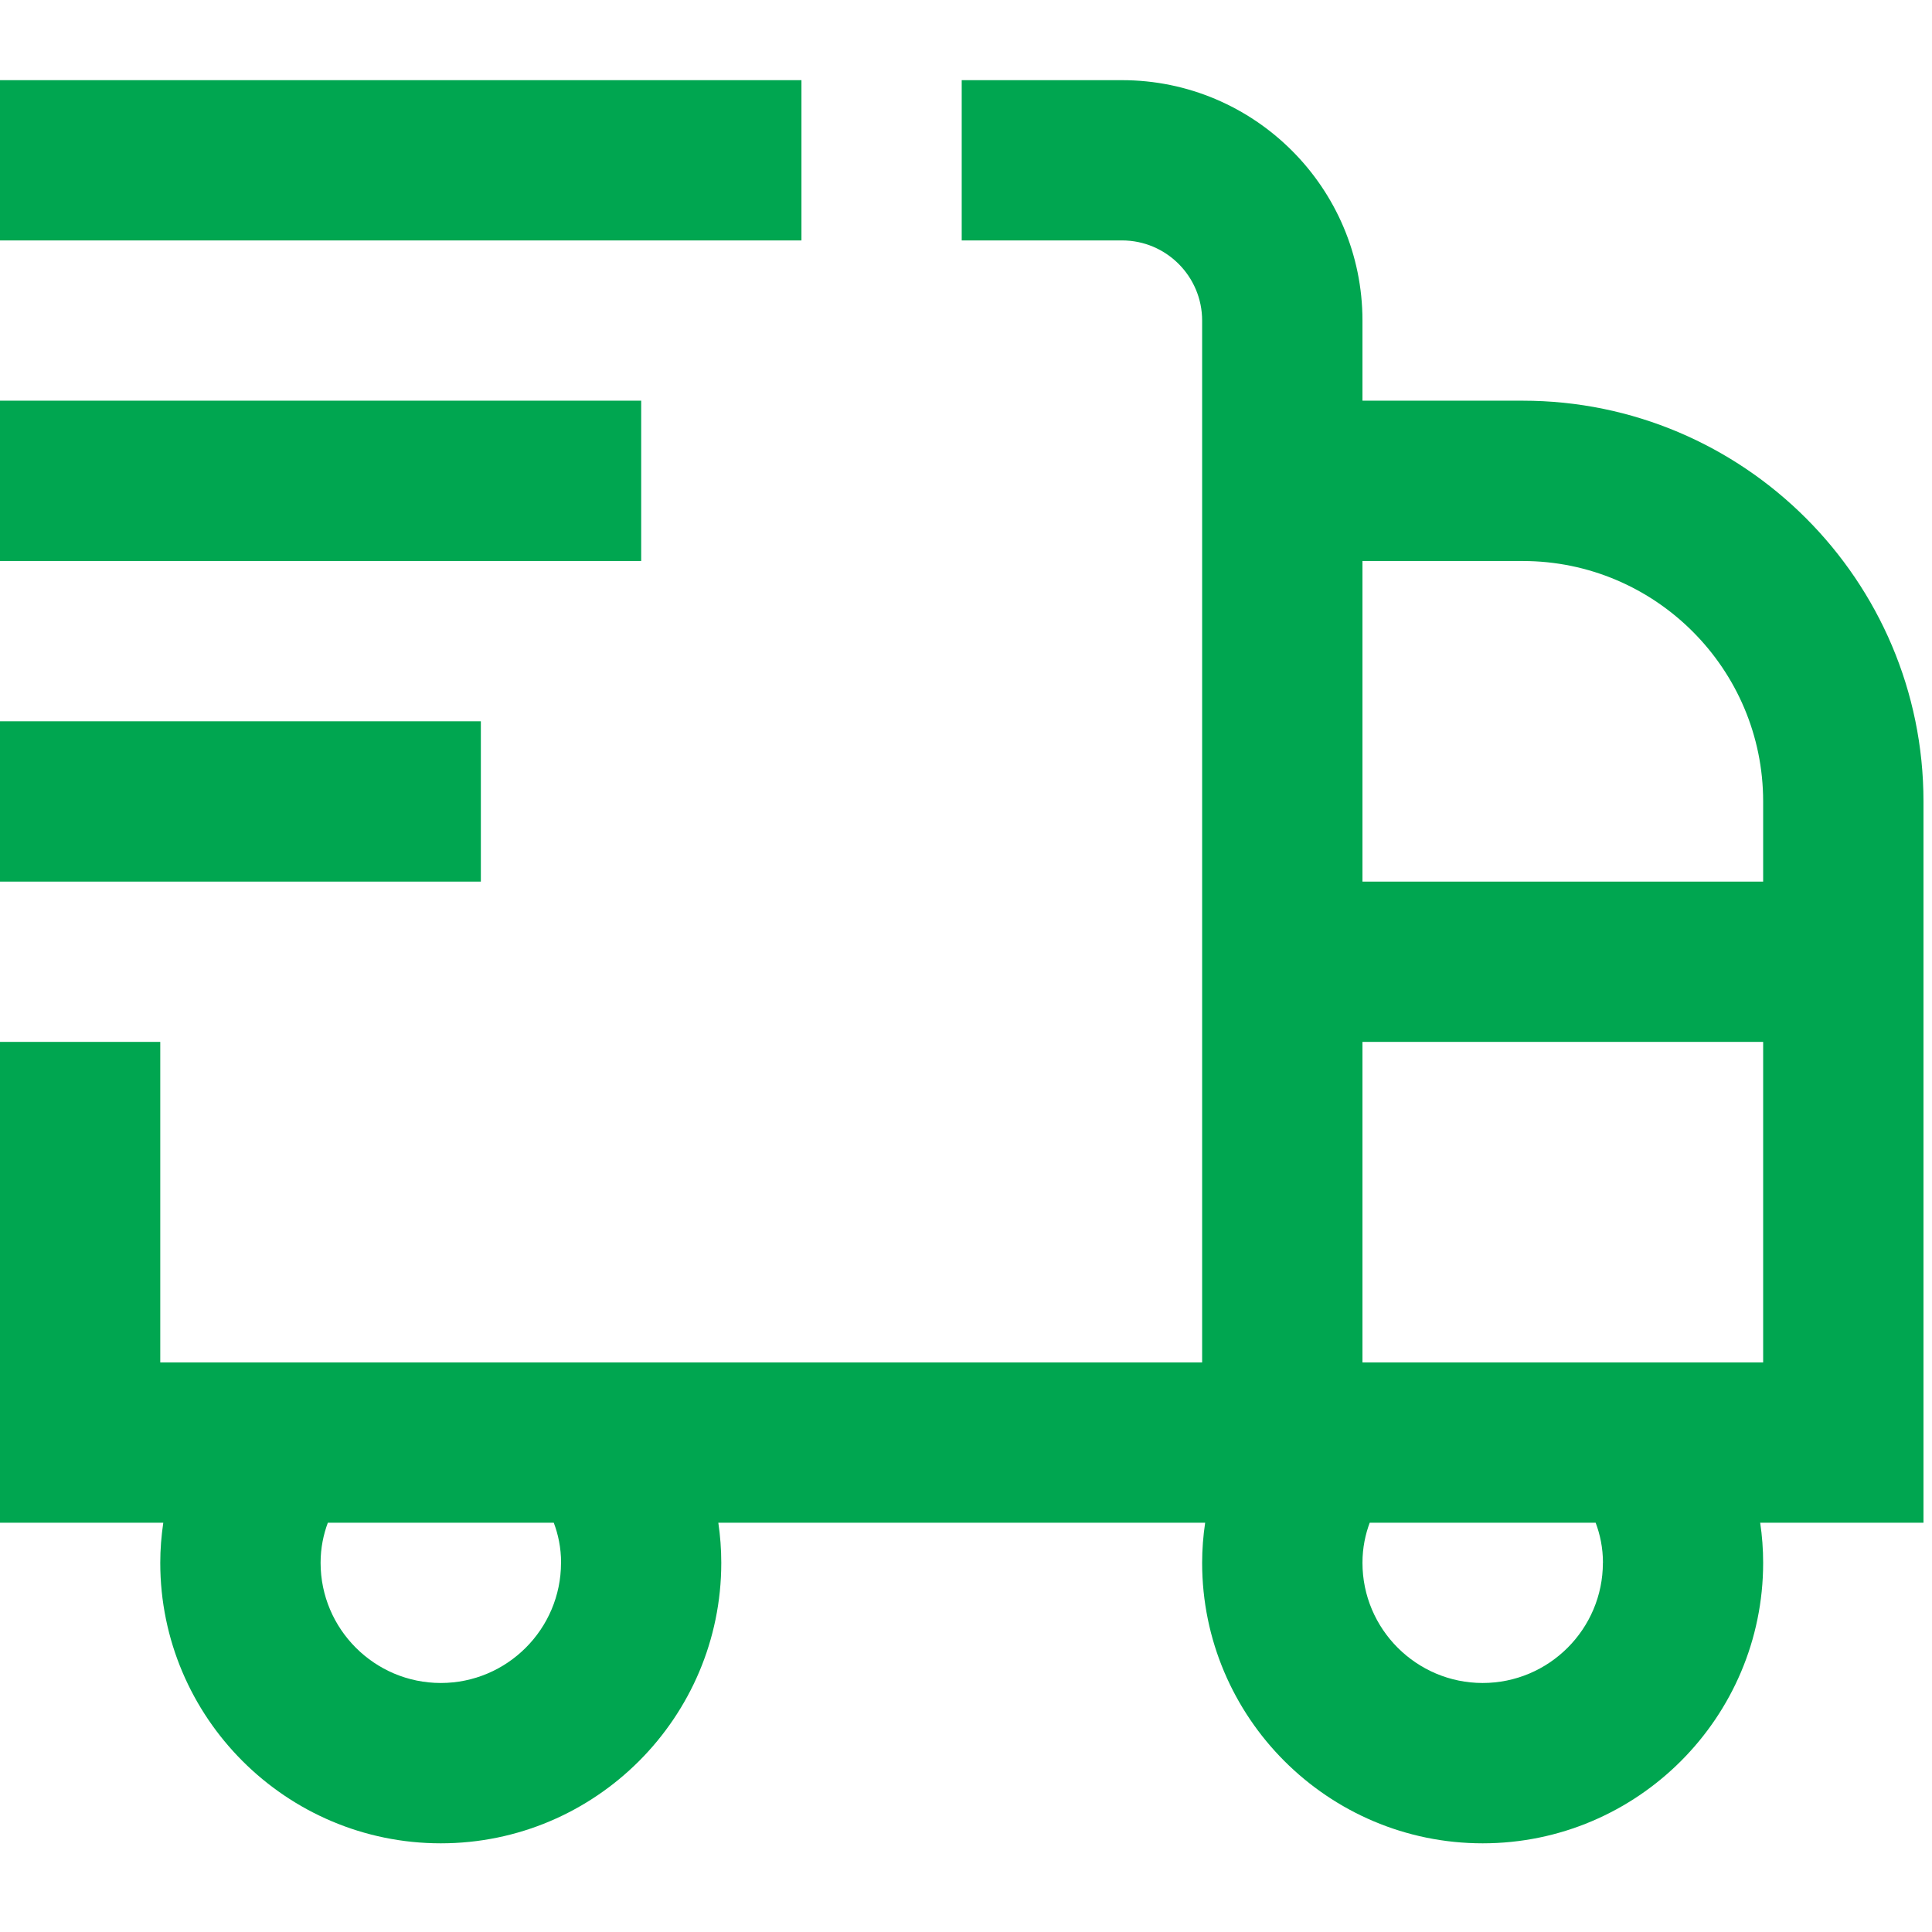 <svg xmlns="http://www.w3.org/2000/svg" xmlns:xlink="http://www.w3.org/1999/xlink" width="150" zoomAndPan="magnify" viewBox="0 0 112.5 112.5" height="150" preserveAspectRatio="xMidYMid meet" version="1.0"><defs><clipPath id="e658664527"><path d="M 0 4 L 112.004 4 L 112.004 108 L 0 108 Z M 0 4 " clip-rule="nonzero"/></clipPath></defs><g clip-path="url(#e658664527)"><path fill="#00a650" d="M 112.004 46.668 C 112.004 33.801 101.535 23.332 88.668 23.332 L 79.336 23.332 L 79.336 18.668 C 79.336 10.949 73.055 4.668 65.336 4.668 L 56 4.668 L 56 14 L 65.336 14 C 67.91 14 70 16.094 70 18.668 L 70 79.336 L 9.332 79.336 L 9.332 60.668 L 0 60.668 L 0 88.668 L 9.508 88.668 C 9.395 89.438 9.332 90.215 9.332 91 C 9.332 100.008 16.66 107.336 25.668 107.336 C 34.676 107.336 42 100.008 42 91 C 42 90.215 41.941 89.438 41.828 88.668 L 70.176 88.668 C 70.062 89.438 70 90.215 70 91 C 70 100.008 77.328 107.336 86.336 107.336 C 95.344 107.336 102.668 100.008 102.668 91 C 102.668 90.215 102.609 89.438 102.496 88.668 L 112.004 88.668 Z M 32.668 91 C 32.668 94.859 29.527 98 25.668 98 C 21.809 98 18.668 94.859 18.668 91 C 18.668 90.121 18.84 89.34 19.09 88.668 L 32.246 88.668 C 32.5 89.34 32.672 90.121 32.672 91 Z M 88.668 32.668 C 96.387 32.668 102.668 38.949 102.668 46.668 L 102.668 51.336 L 79.336 51.336 L 79.336 32.668 Z M 93.336 91 C 93.336 94.859 90.195 98 86.336 98 C 82.477 98 79.336 94.859 79.336 91 C 79.336 90.121 79.508 89.34 79.758 88.668 L 92.914 88.668 C 93.168 89.34 93.34 90.121 93.34 91 Z M 79.336 79.336 L 79.336 60.668 L 102.668 60.668 L 102.668 79.336 Z M 46.668 14 L 0 14 L 0 4.668 L 46.668 4.668 Z M 37.336 32.668 L 0 32.668 L 0 23.332 L 37.336 23.332 Z M 28 51.336 L 0 51.336 L 0 42 L 28 42 Z M 28 51.336 " fill-opacity="1" fill-rule="nonzero"/></g></svg>
